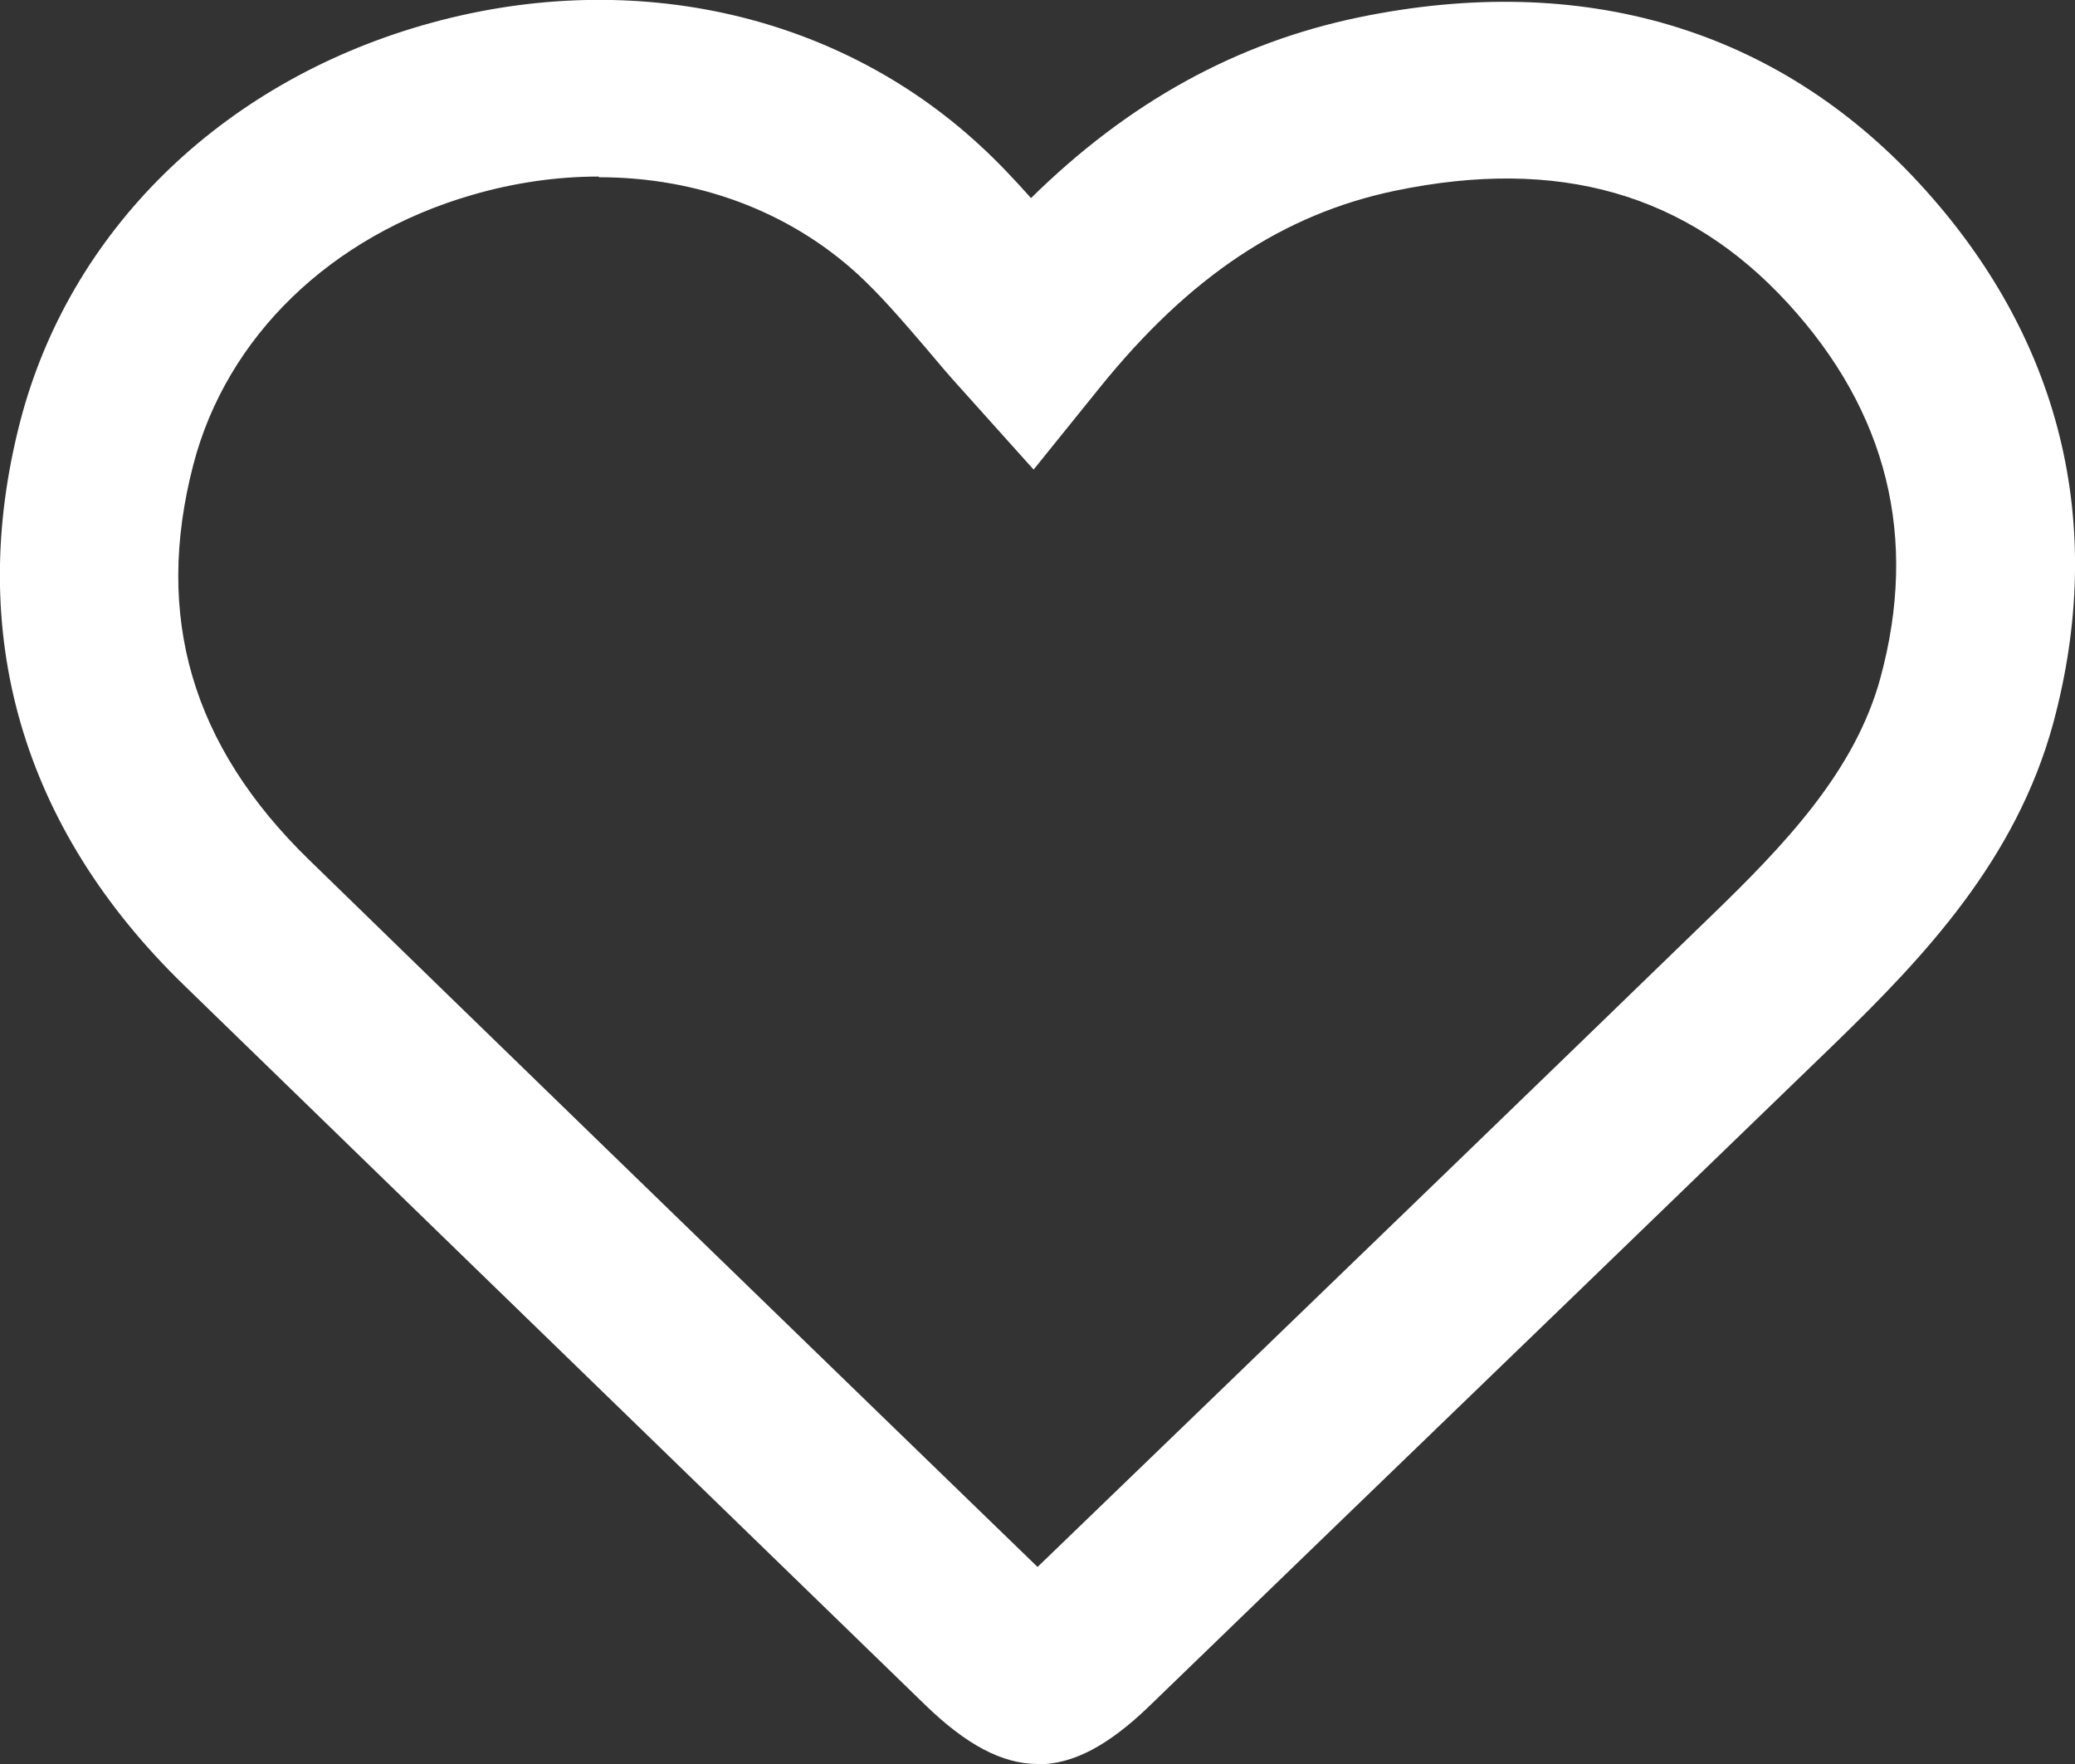 <svg xmlns="http://www.w3.org/2000/svg" width="40" viewBox="0 0 40 34" height="34" fill="none"><rect x="0" y="0" width="40" height="34" fill="#333333" stroke="none"/><path fill="#fff" d="m20.007 34c-.695 0-1.391-.381-2.176-1.143l-3.408-3.308c-3.628-3.518-7.256-7.044-10.878-10.562-3.126-3.035-4.213-6.792-3.153-10.875.95-3.641 3.842-6.492 7.745-7.622 3.924-1.137 7.938-.279 10.74 2.3.358.327.682.674.998 1.028 1.879-1.851 3.959-2.994 6.32-3.484 4.317-.892 8.055.218 10.809 3.205 2.726 2.96 3.614 6.56 2.575 10.405-.716 2.62-2.472 4.485-4.213 6.173-3.256 3.151-6.513 6.295-9.769 9.439l-3.449 3.335c-.771.742-1.453 1.116-2.141 1.116zm-8.468-30.597c-.799 0-1.618.116-2.437.354-2.726.789-4.737 2.736-5.377 5.206-.757 2.92-.028 5.41 2.231 7.608 3.621 3.525 7.25 7.044 10.878 10.562l3.167 3.069 3.188-3.076c3.256-3.144 6.513-6.288 9.762-9.439 1.46-1.409 2.809-2.824 3.298-4.621.737-2.708.131-5.138-1.79-7.227-1.941-2.11-4.413-2.817-7.559-2.164-2.162.449-3.973 1.654-5.701 3.797l-1.274 1.579-1.356-1.511c-.262-.286-.503-.572-.737-.851-.461-.538-.861-1-1.287-1.395-1.343-1.232-3.112-1.878-4.998-1.878z"></path></svg>